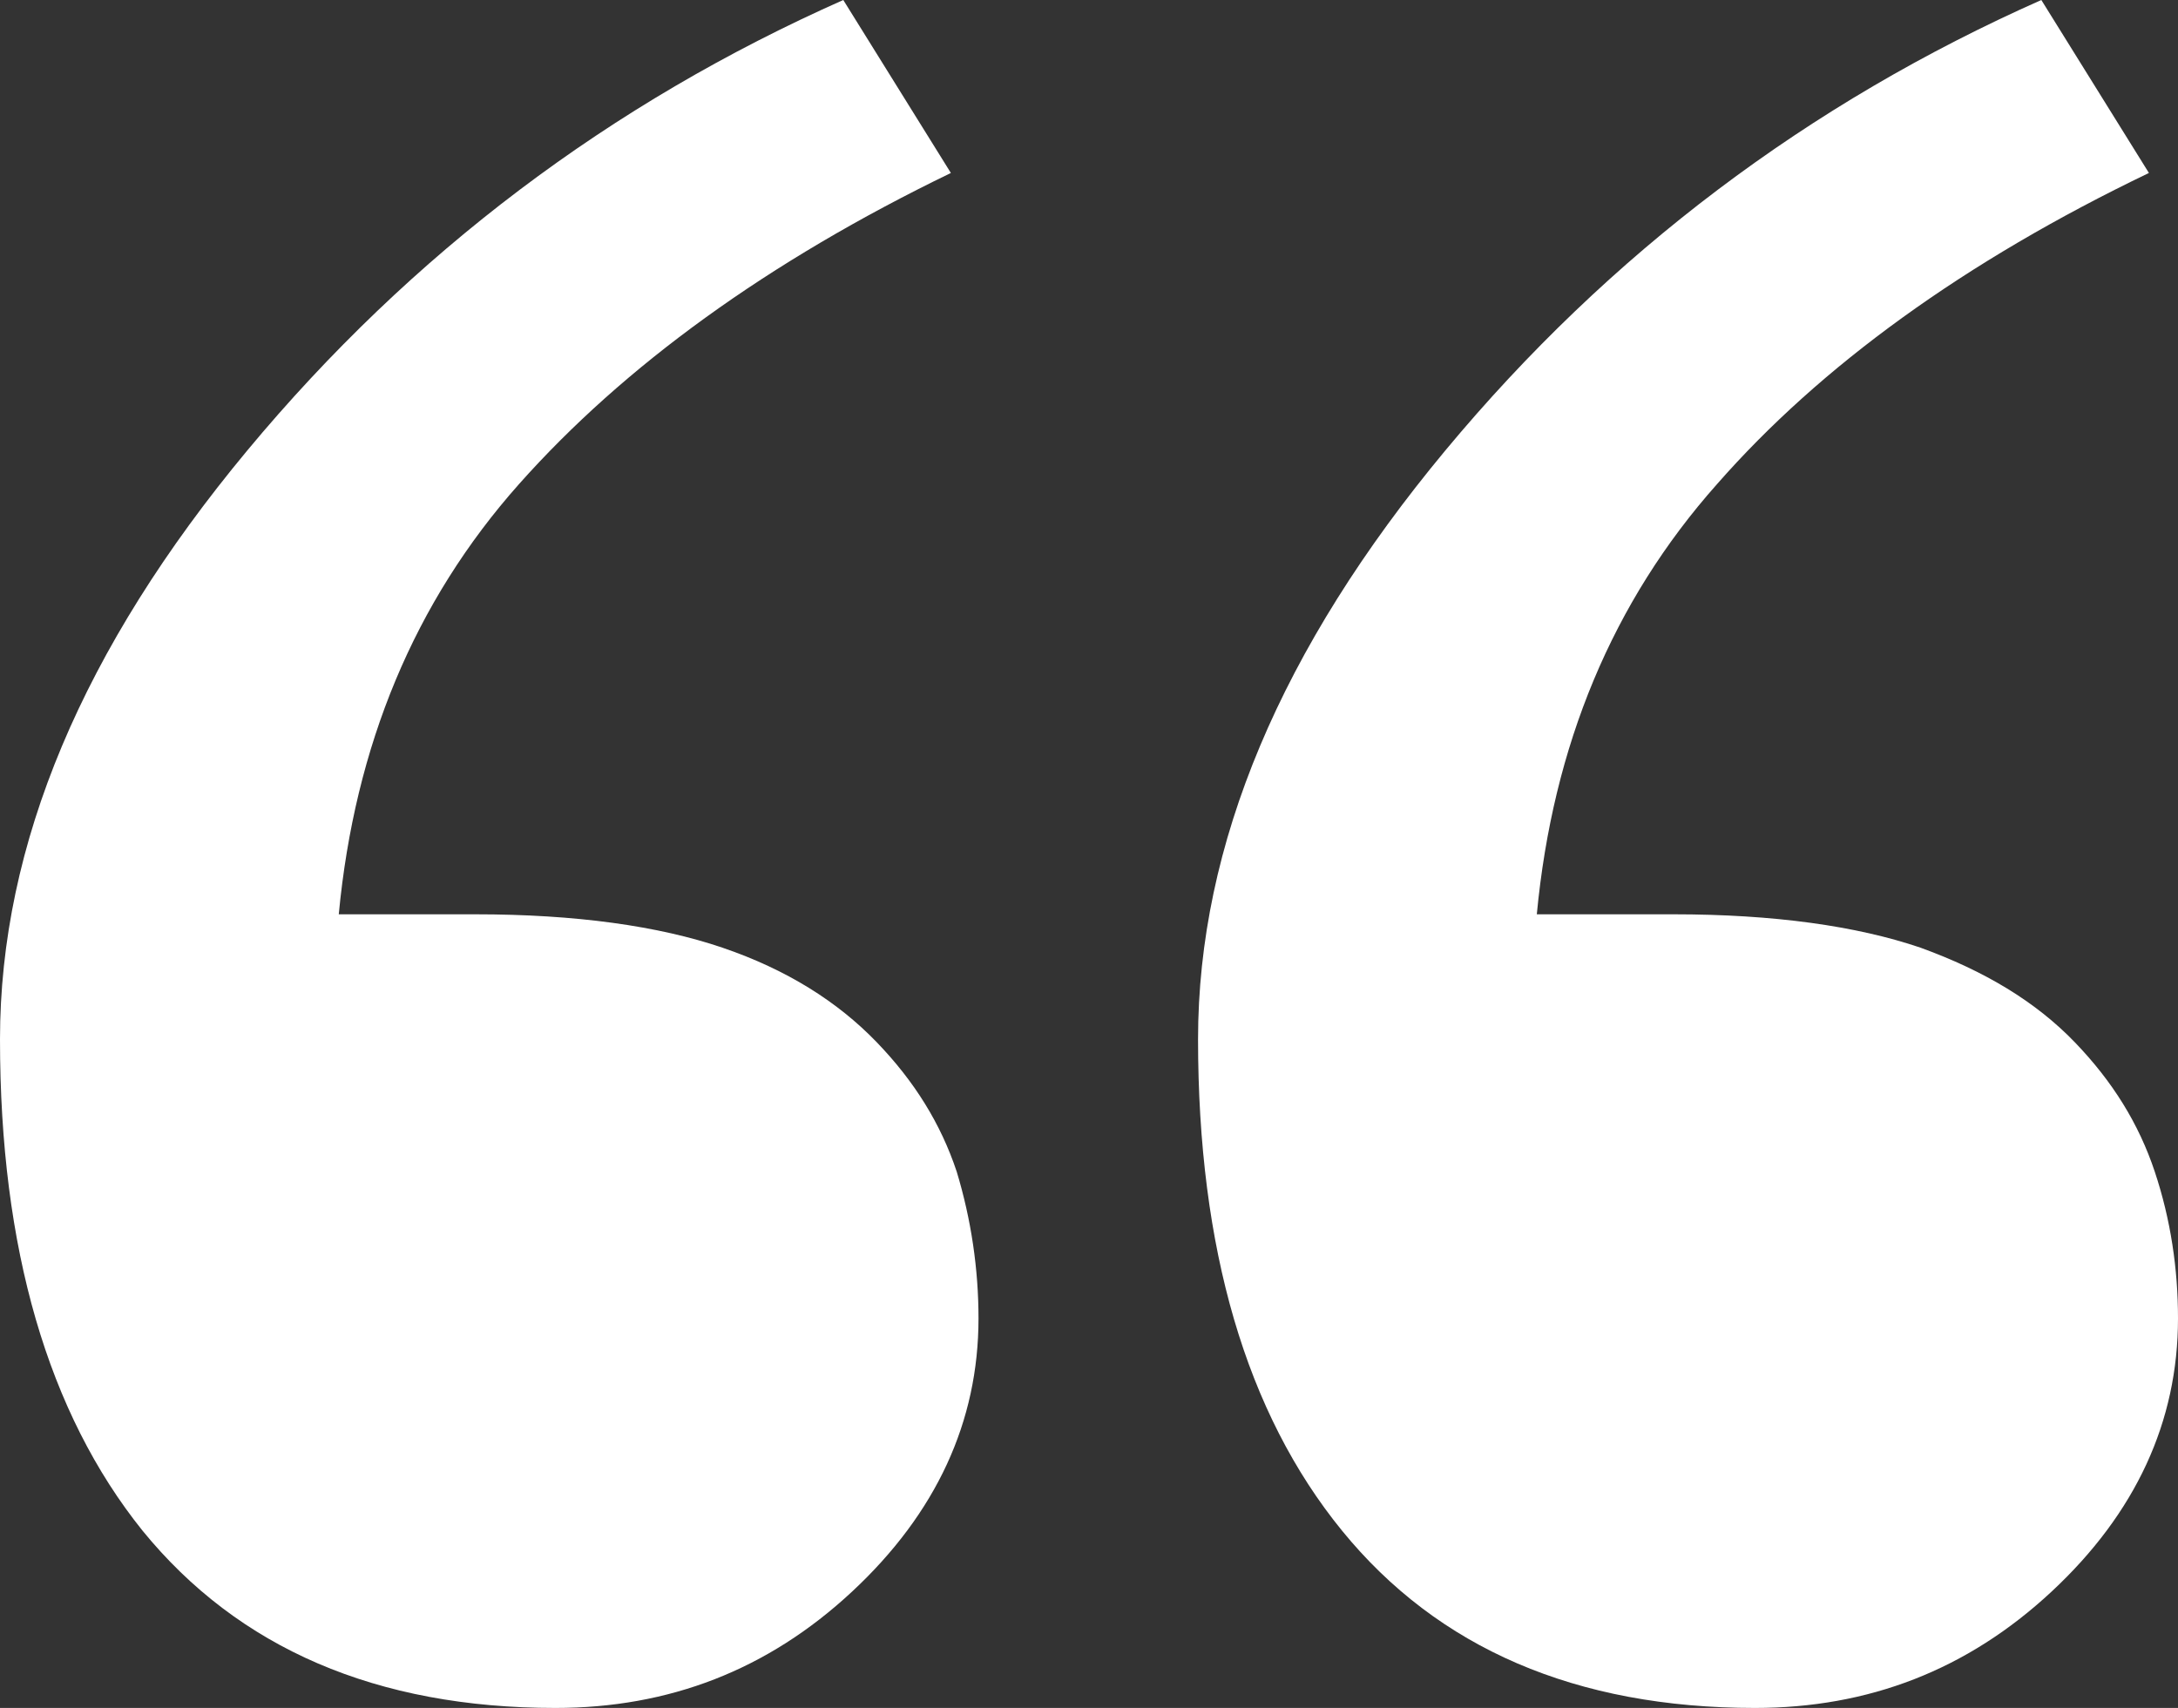 
<svg xmlns="http://www.w3.org/2000/svg" xmlns:xlink="http://www.w3.org/1999/xlink" viewBox="0 0 149.8 117.5">
<rect x="0" y="0" width="149.8" height="117.5" fill="#333333" stroke="none"/>
<path fill="#fff" d="M67.3,90.7c0,7.1-2.9,13.4-8.7,18.8s-12.6,8-20.4,8c-12.3,0-21.8-4.1-28.4-12.2C3.3,97.2,0,85.9,0,71.5
	C0,58.1,5.7,44.6,17,31s25-23.9,41-31l7.4,11.9C52.8,18,42.9,25.2,35.7,33.3c-7.2,8.1-11.3,18-12.4,29.6h9.4c6.9,0,12.6,0.8,17,2.3
	s7.9,3.7,10.6,6.5c2.6,2.7,4.4,5.6,5.5,8.9C66.8,83.9,67.3,87.3,67.3,90.7z M149.8,90.7c0,7.1-2.9,13.4-8.7,18.8s-12.6,8-20.4,8
	c-12.3,0-21.8-4.1-28.4-12.2c-6.6-8.1-9.9-19.4-9.9-33.8c0-13.4,5.7-26.9,17-40.5s25-23.9,41-31l7.4,11.9
	c-12.7,6.1-22.6,13.3-29.7,21.4c-7.2,8.1-11.3,18-12.4,29.6h9.4c6.9,0,12.6,0.8,17,2.3c4.4,1.6,7.9,3.7,10.6,6.5
	c2.6,2.7,4.4,5.6,5.5,8.9C149.3,83.9,149.8,87.3,149.8,90.7z"/>
</svg>
